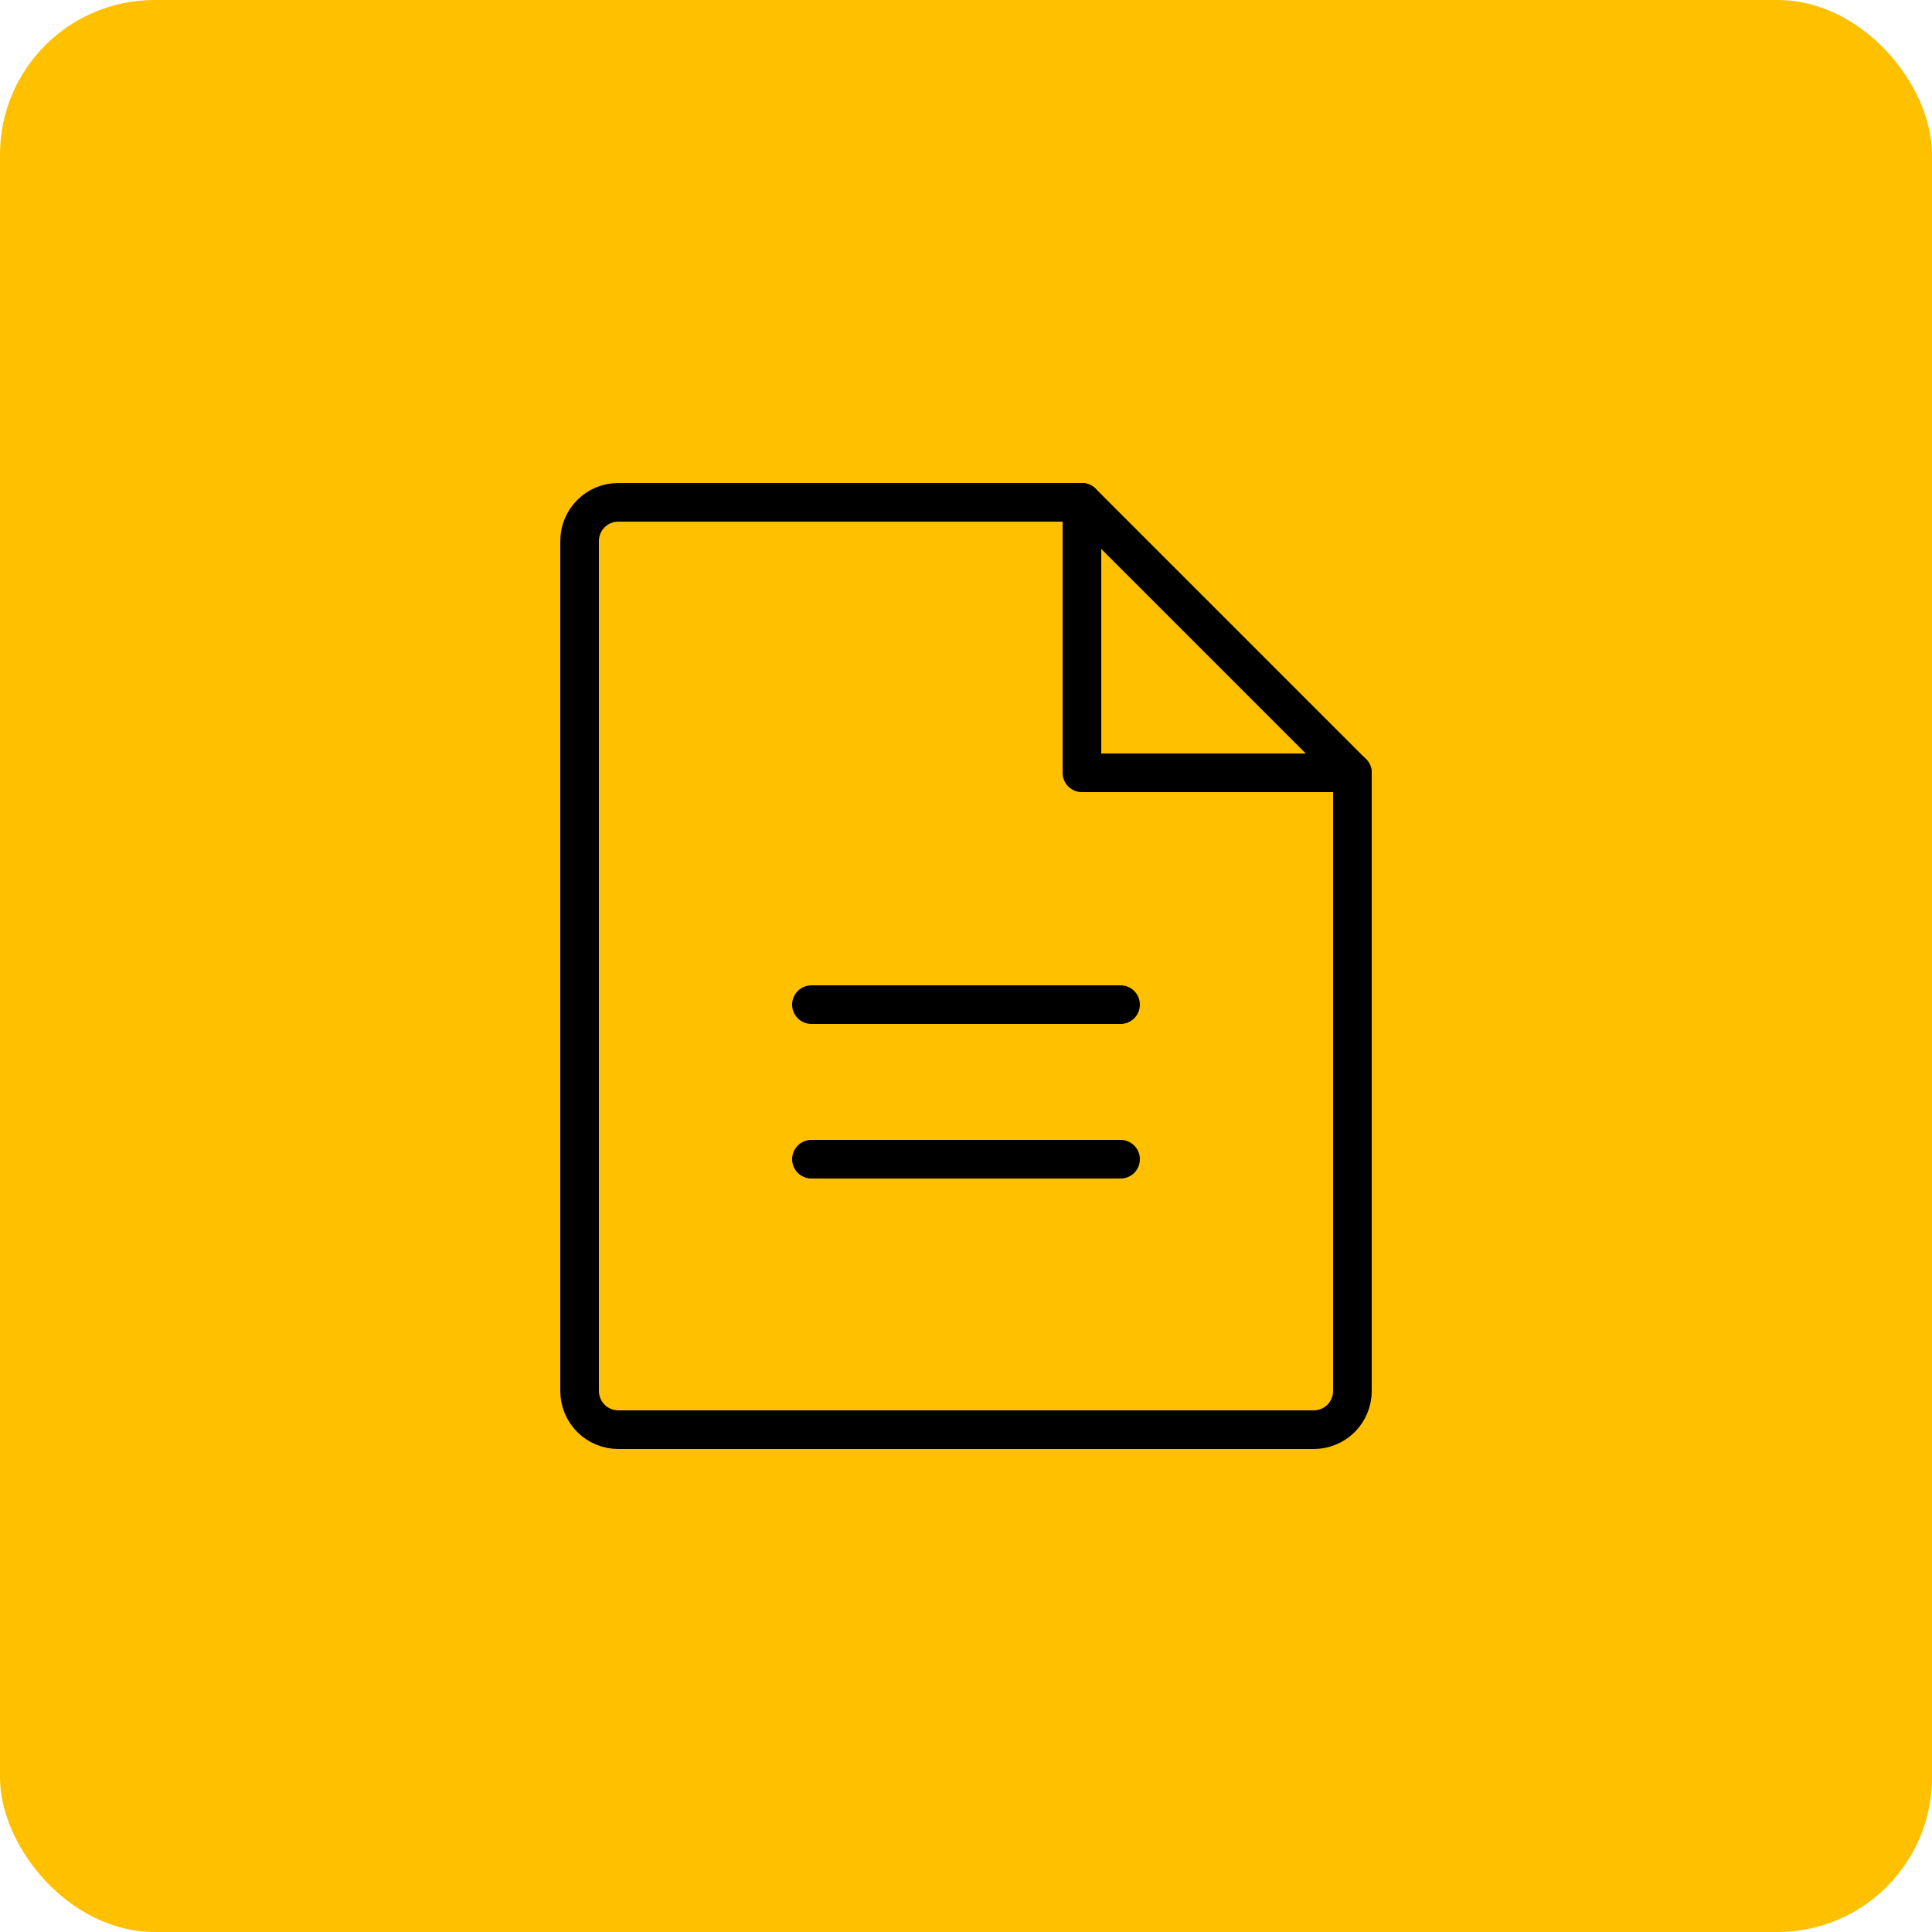 <svg width="100" height="100" viewBox="0 0 100 100" fill="none" xmlns="http://www.w3.org/2000/svg">
<rect width="100" height="100" rx="8" fill="#FFC000"/>
<path d="M68 74H32C31.47 74 30.961 73.789 30.586 73.414C30.211 73.039 30 72.53 30 72V28C30 27.47 30.211 26.961 30.586 26.586C30.961 26.211 31.47 26 32 26H56.001L70 40V72C70 72.53 69.789 73.039 69.414 73.414C69.039 73.789 68.531 74 68 74V74Z" stroke="black" stroke-width="2" stroke-linecap="round" stroke-linejoin="round"/>
<path d="M56 26V40H70.002" stroke="black" stroke-width="2" stroke-linecap="round" stroke-linejoin="round"/>
<path d="M42 52H58" stroke="black" stroke-width="2" stroke-linecap="round" stroke-linejoin="round"/>
<path d="M42 60H58" stroke="black" stroke-width="2" stroke-linecap="round" stroke-linejoin="round"/>
</svg>
